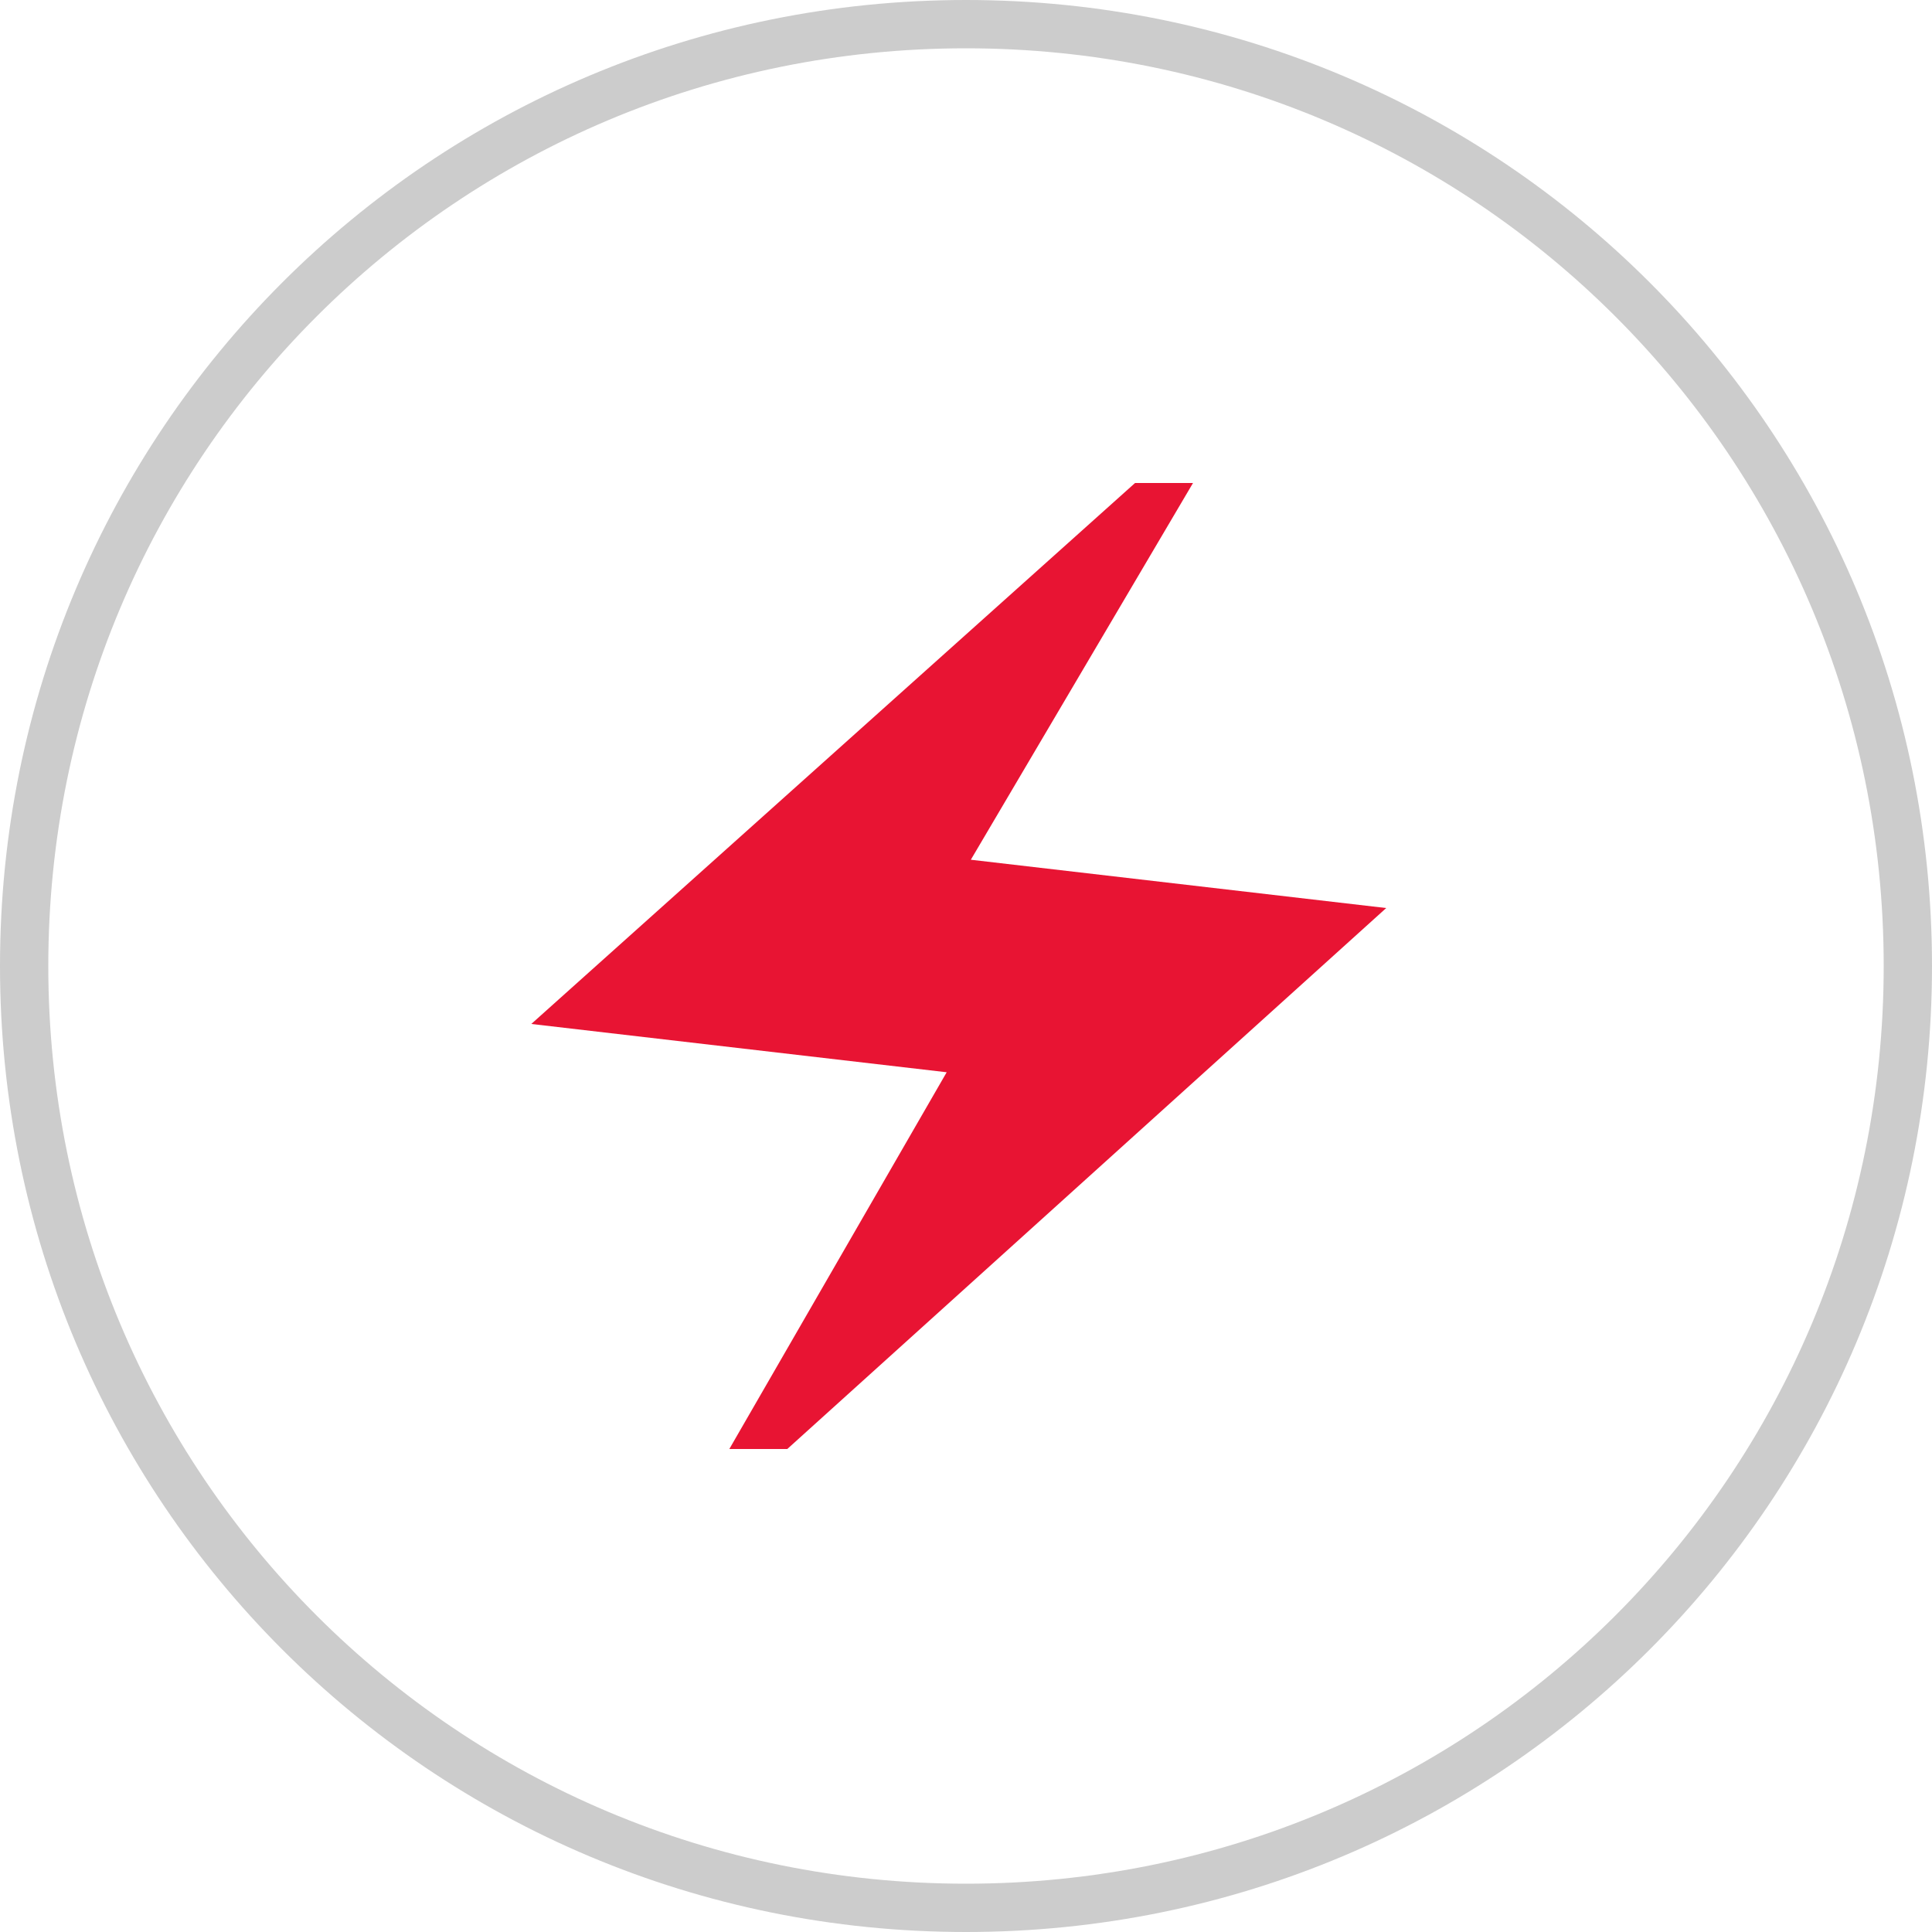 <svg xmlns="http://www.w3.org/2000/svg" viewBox="0 0 40 40" style="enable-background:new 0 0 40 40" xml:space="preserve"><path d="M20 .5C30.8.5 39.5 9.2 39.5 20S30.8 39.5 20 39.5.5 30.8.5 20 9.2.5 20 .5z" style="fill:none;stroke:#ccc"></path><path d="m15.1 30 4.5-7.8-8.6-1L23.5 10h1.2l-4.6 7.8 8.6 1L16.3 30h-1.2z" style="fill:#e81433"></path></svg>